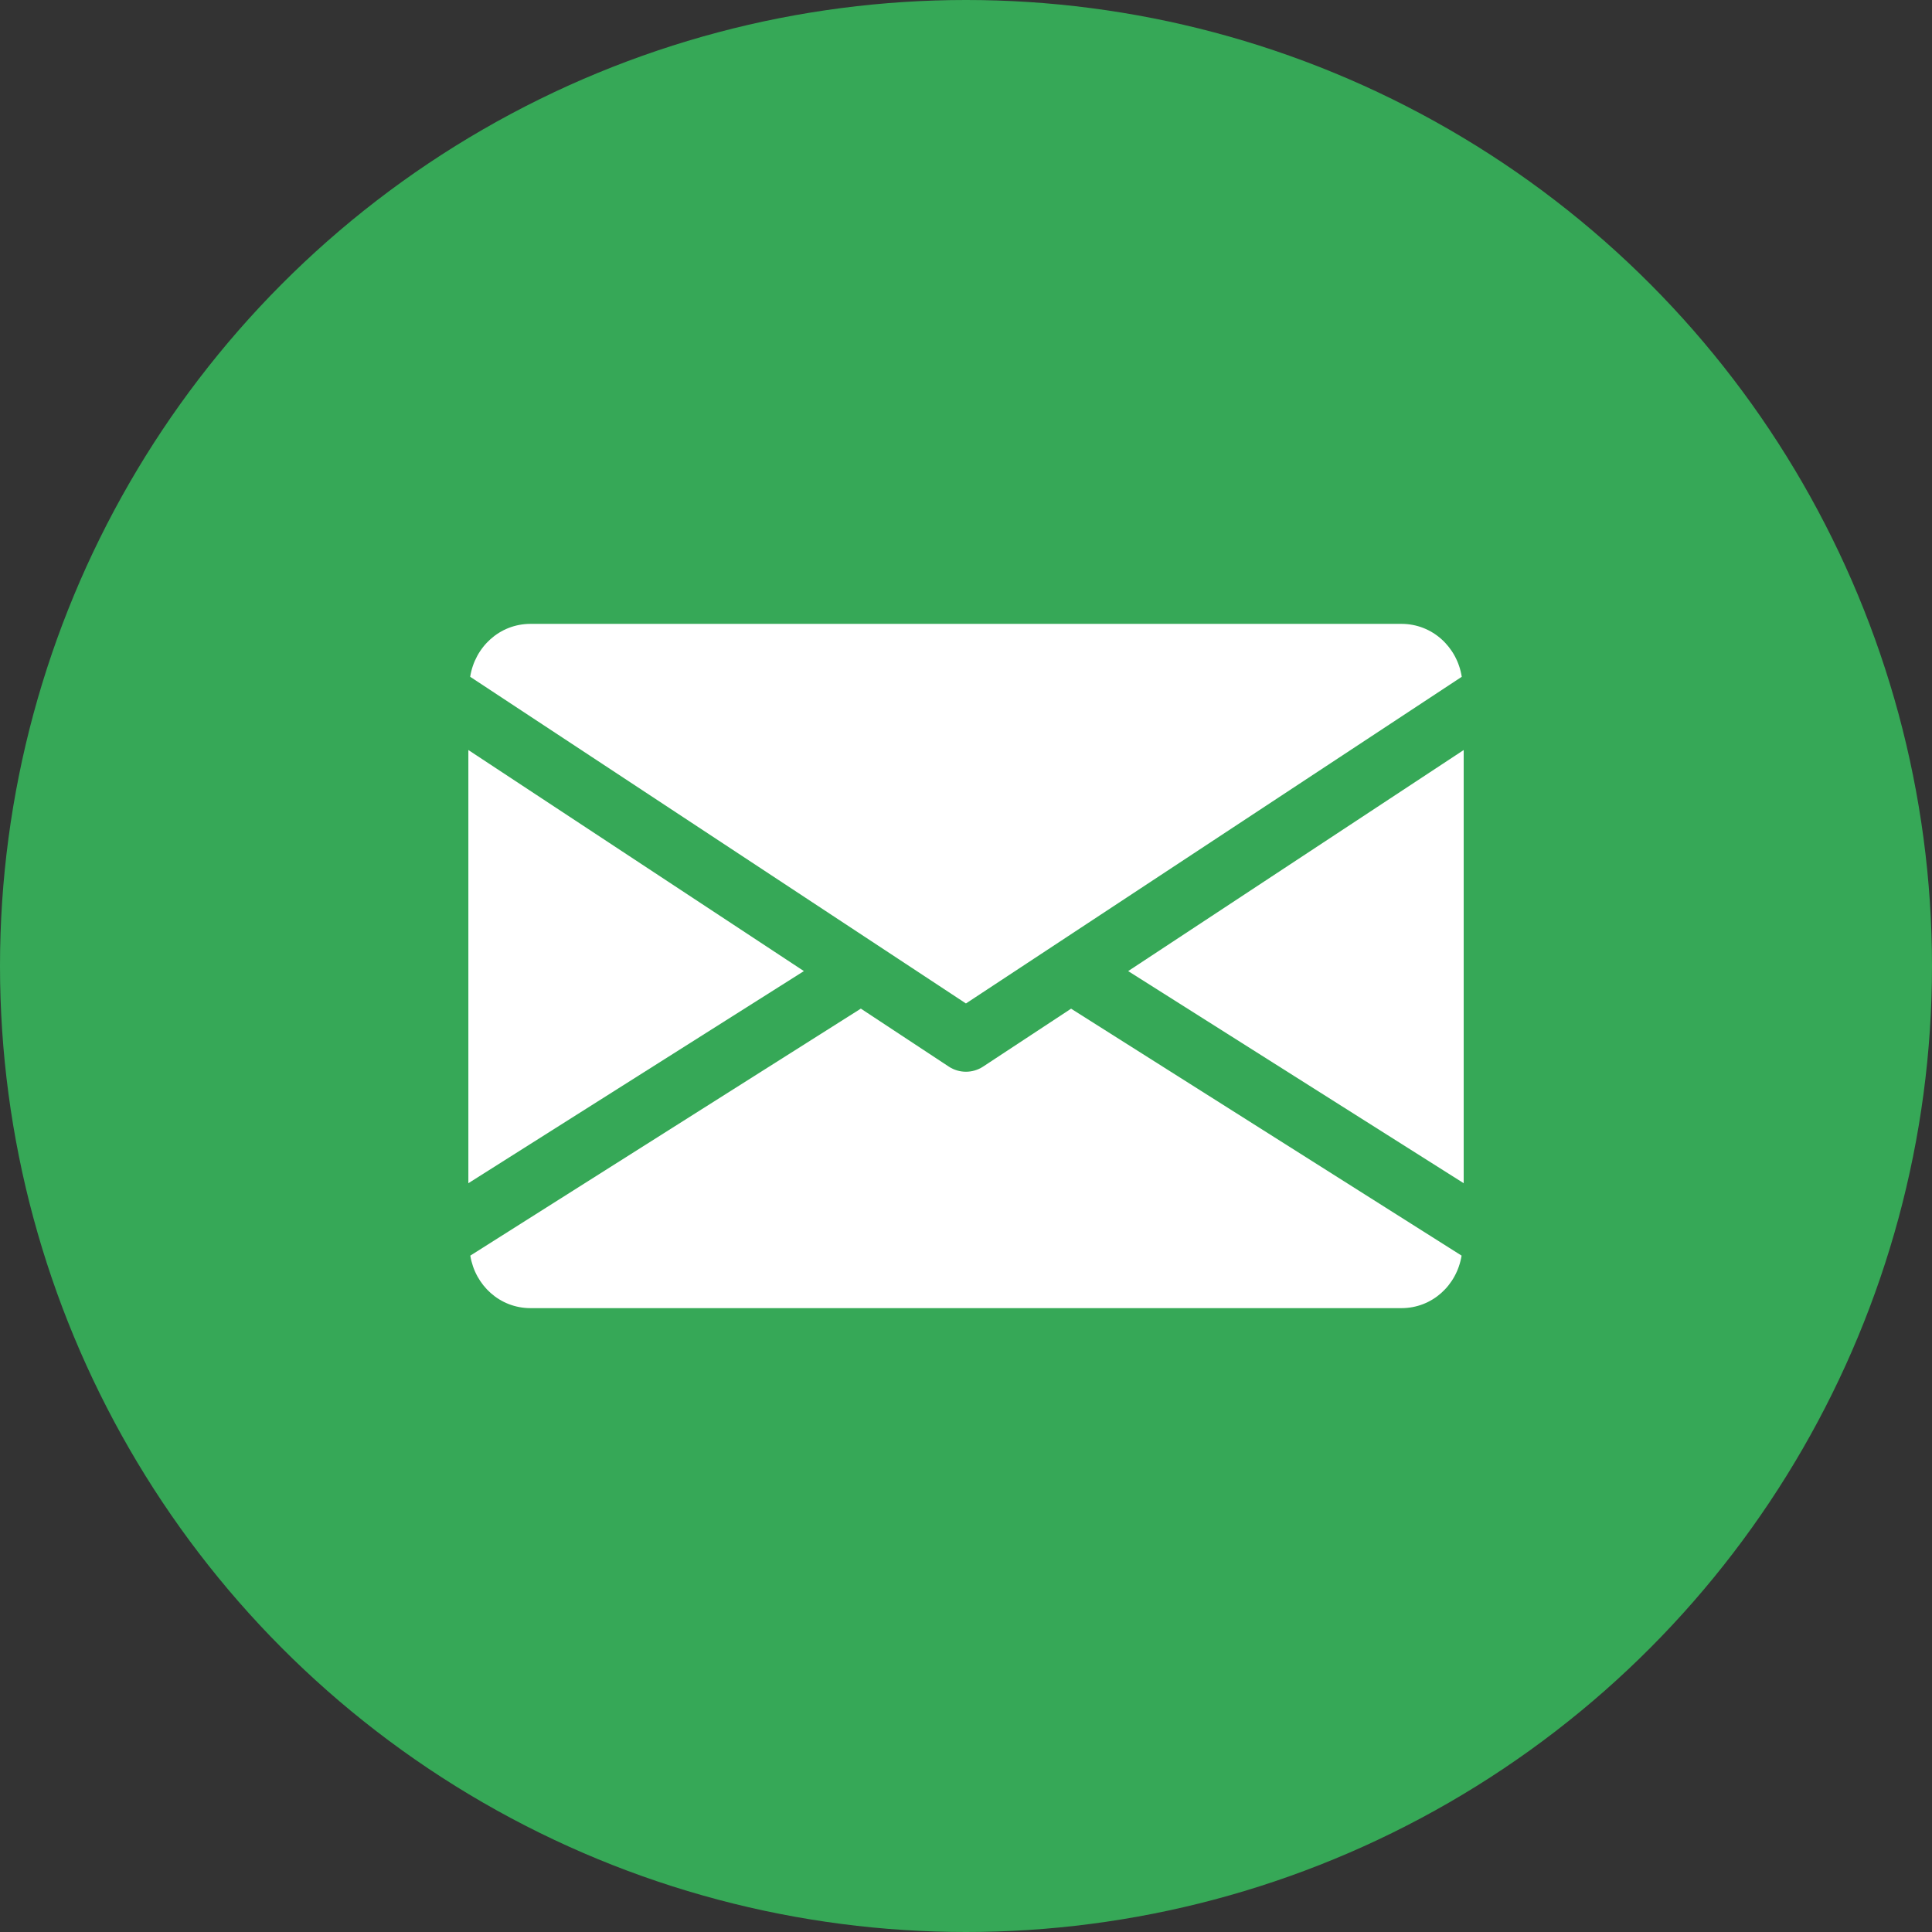 <?xml version="1.0" encoding="UTF-8"?> <svg xmlns="http://www.w3.org/2000/svg" width="33" height="33" viewBox="0 0 33 33" fill="none"><rect x="0" y="0" width="33" height="33" fill="#333333" stroke="none"/><circle cx="16.5" cy="16.5" r="16.5" fill="#36A857"></circle><path d="M19.27 16.587L25.001 20.21V12.811L19.27 16.587Z" fill="white"></path><path d="M8 12.811V20.21L13.731 16.587L8 12.811Z" fill="white"></path><path d="M23.937 10.656H9.062C8.532 10.656 8.111 11.052 8.031 11.56L16.499 17.14L24.968 11.56C24.888 11.052 24.467 10.656 23.937 10.656Z" fill="white"></path><path d="M18.295 17.229L16.791 18.219C16.702 18.277 16.601 18.306 16.499 18.306C16.397 18.306 16.296 18.277 16.207 18.219L14.704 17.228L8.033 21.447C8.115 21.952 8.534 22.344 9.062 22.344H23.937C24.465 22.344 24.883 21.952 24.965 21.447L18.295 17.229Z" fill="white"></path></svg> 